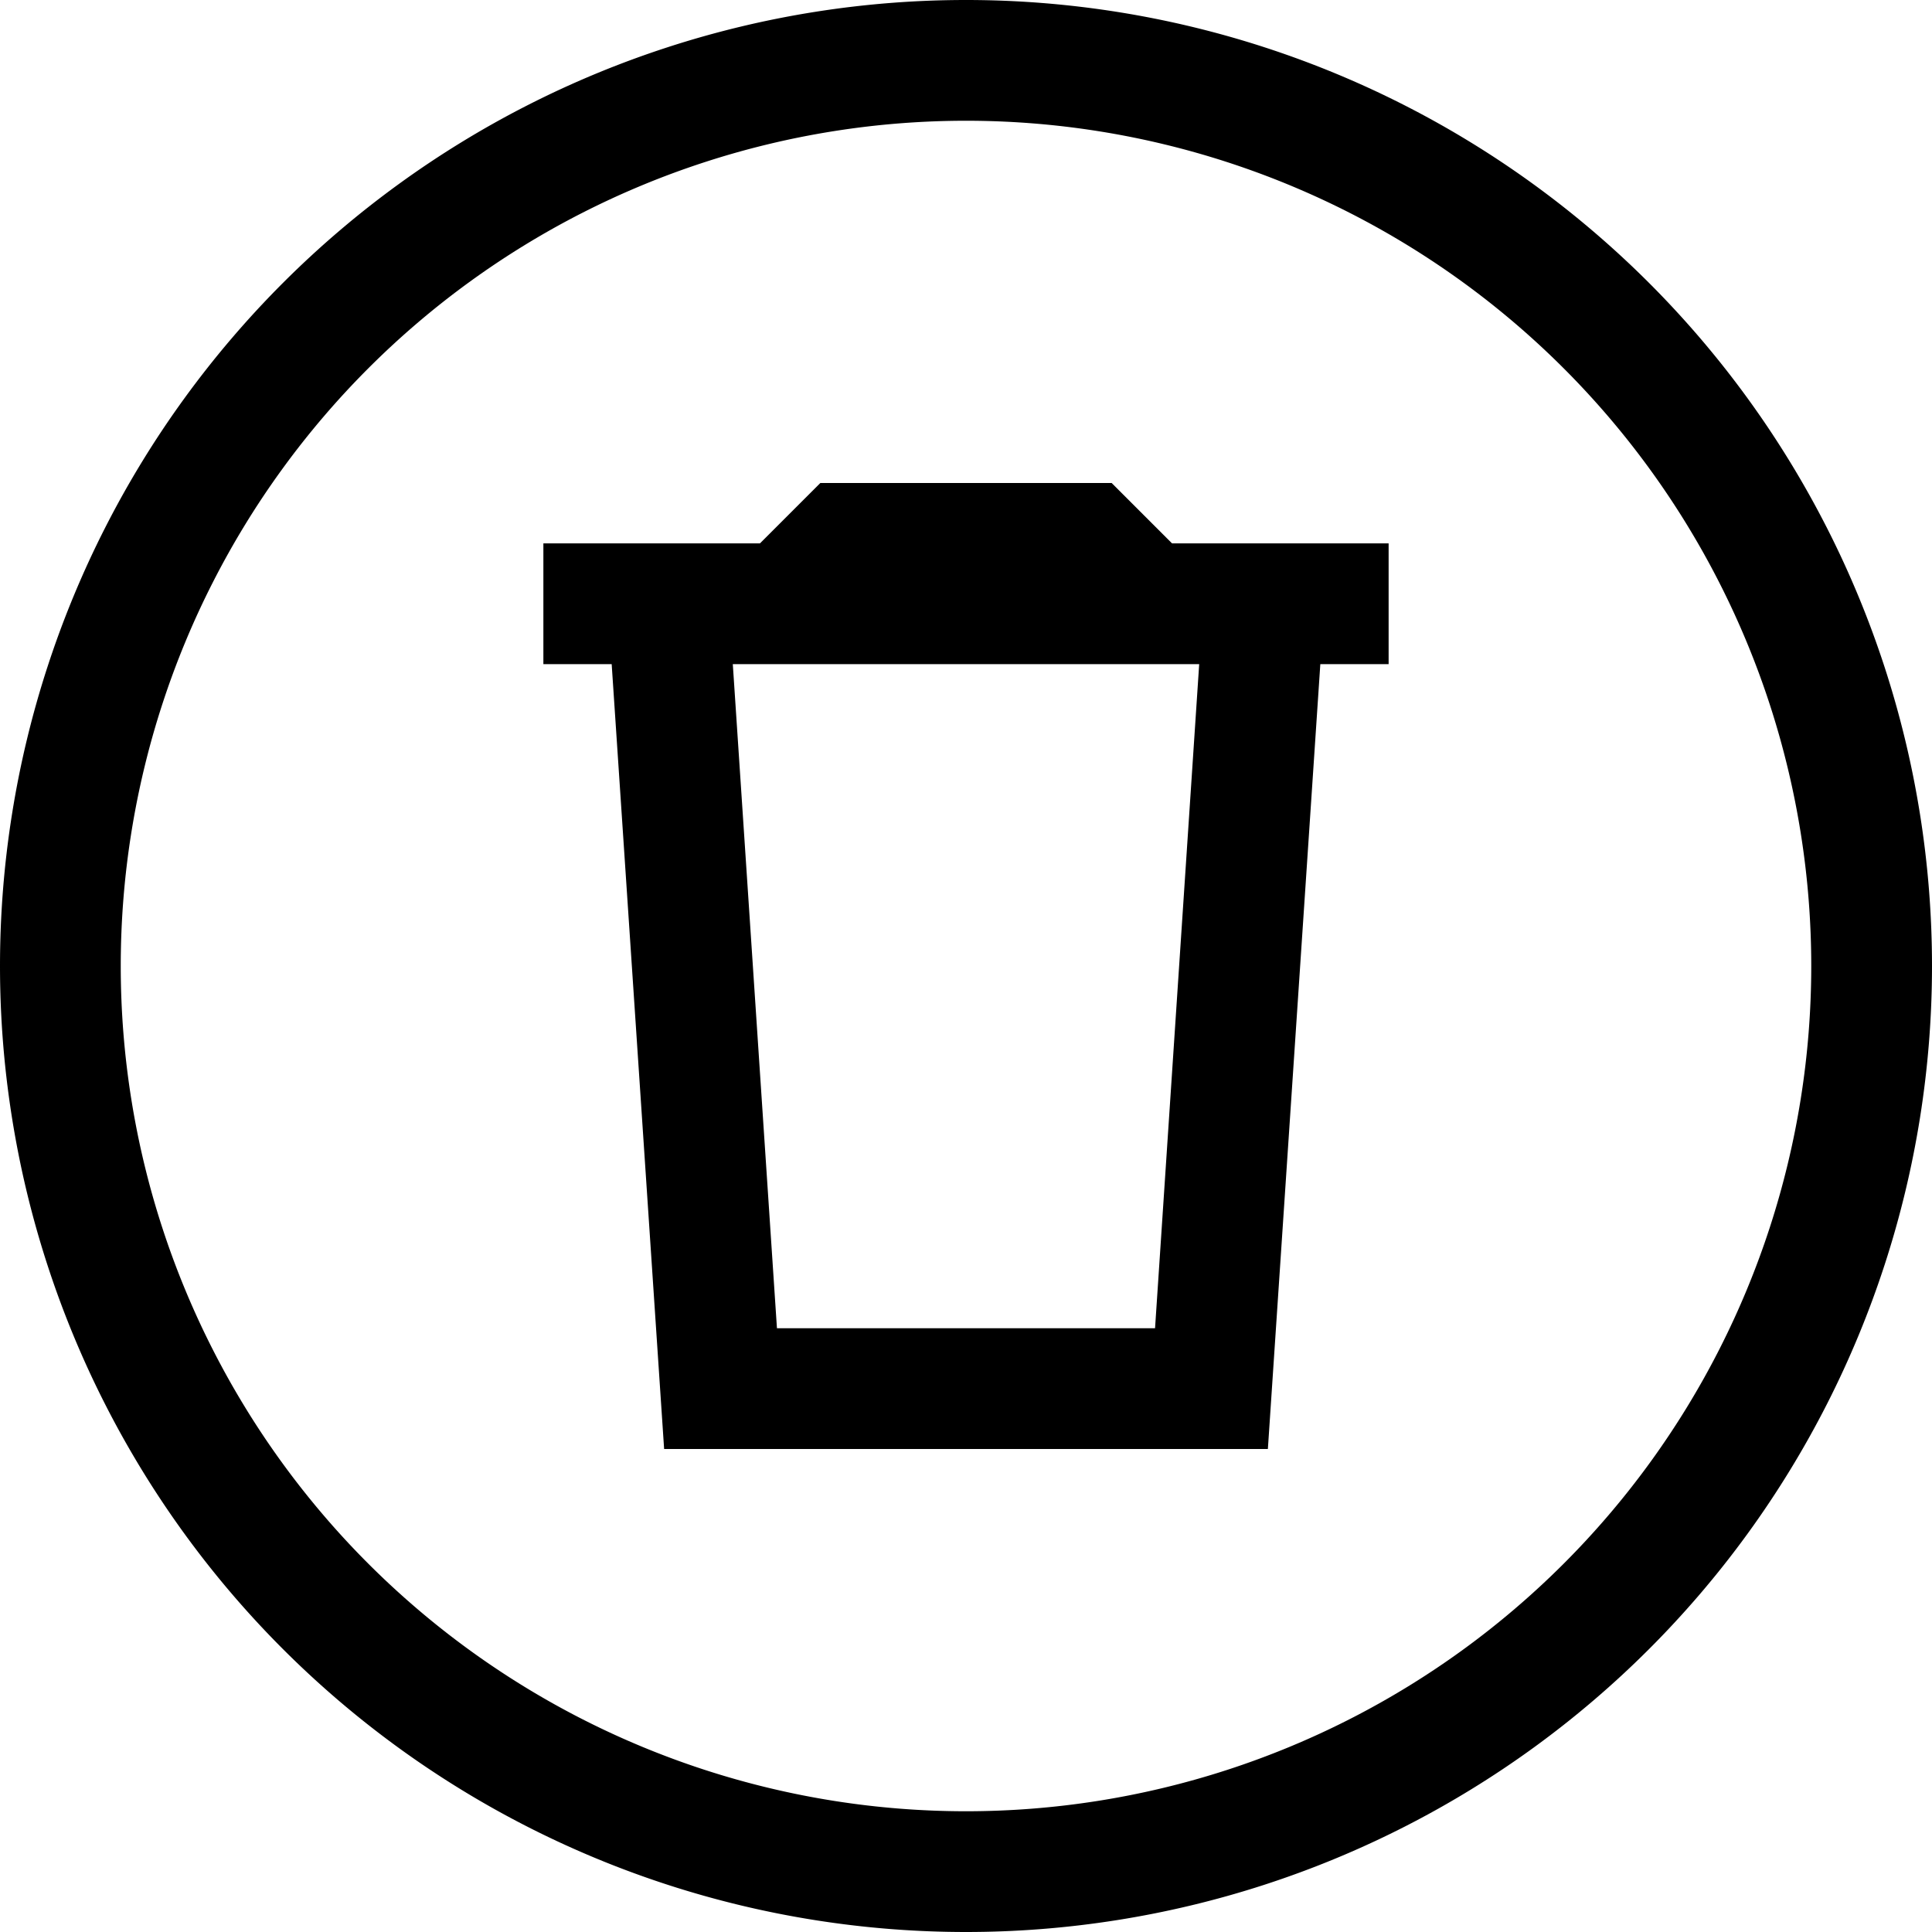<svg xmlns="http://www.w3.org/2000/svg" viewBox="0 0 512 512"><!--! Font Awesome Pro 6.5.1 by @fontawesome - https://fontawesome.com License - https://fontawesome.com/license (Commercial License) Copyright 2023 Fonticons, Inc. --><path d="M480 256A224 224 0 1 0 32 256a224 224 0 1 0 448 0zM0 256a256 256 0 1 1 512 0A256 256 0 1 1 0 256zM160 144h32.1 9.3l11.3-11.3 4.7-4.7H224h64 6.6l4.7 4.7L310.6 144h9.3H352h16v32H352h-2.1L336 384H176L162.1 176H160 144V144h16zm157.8 32H194.2l11.7 176H306.1l11.7-176z"/></svg>